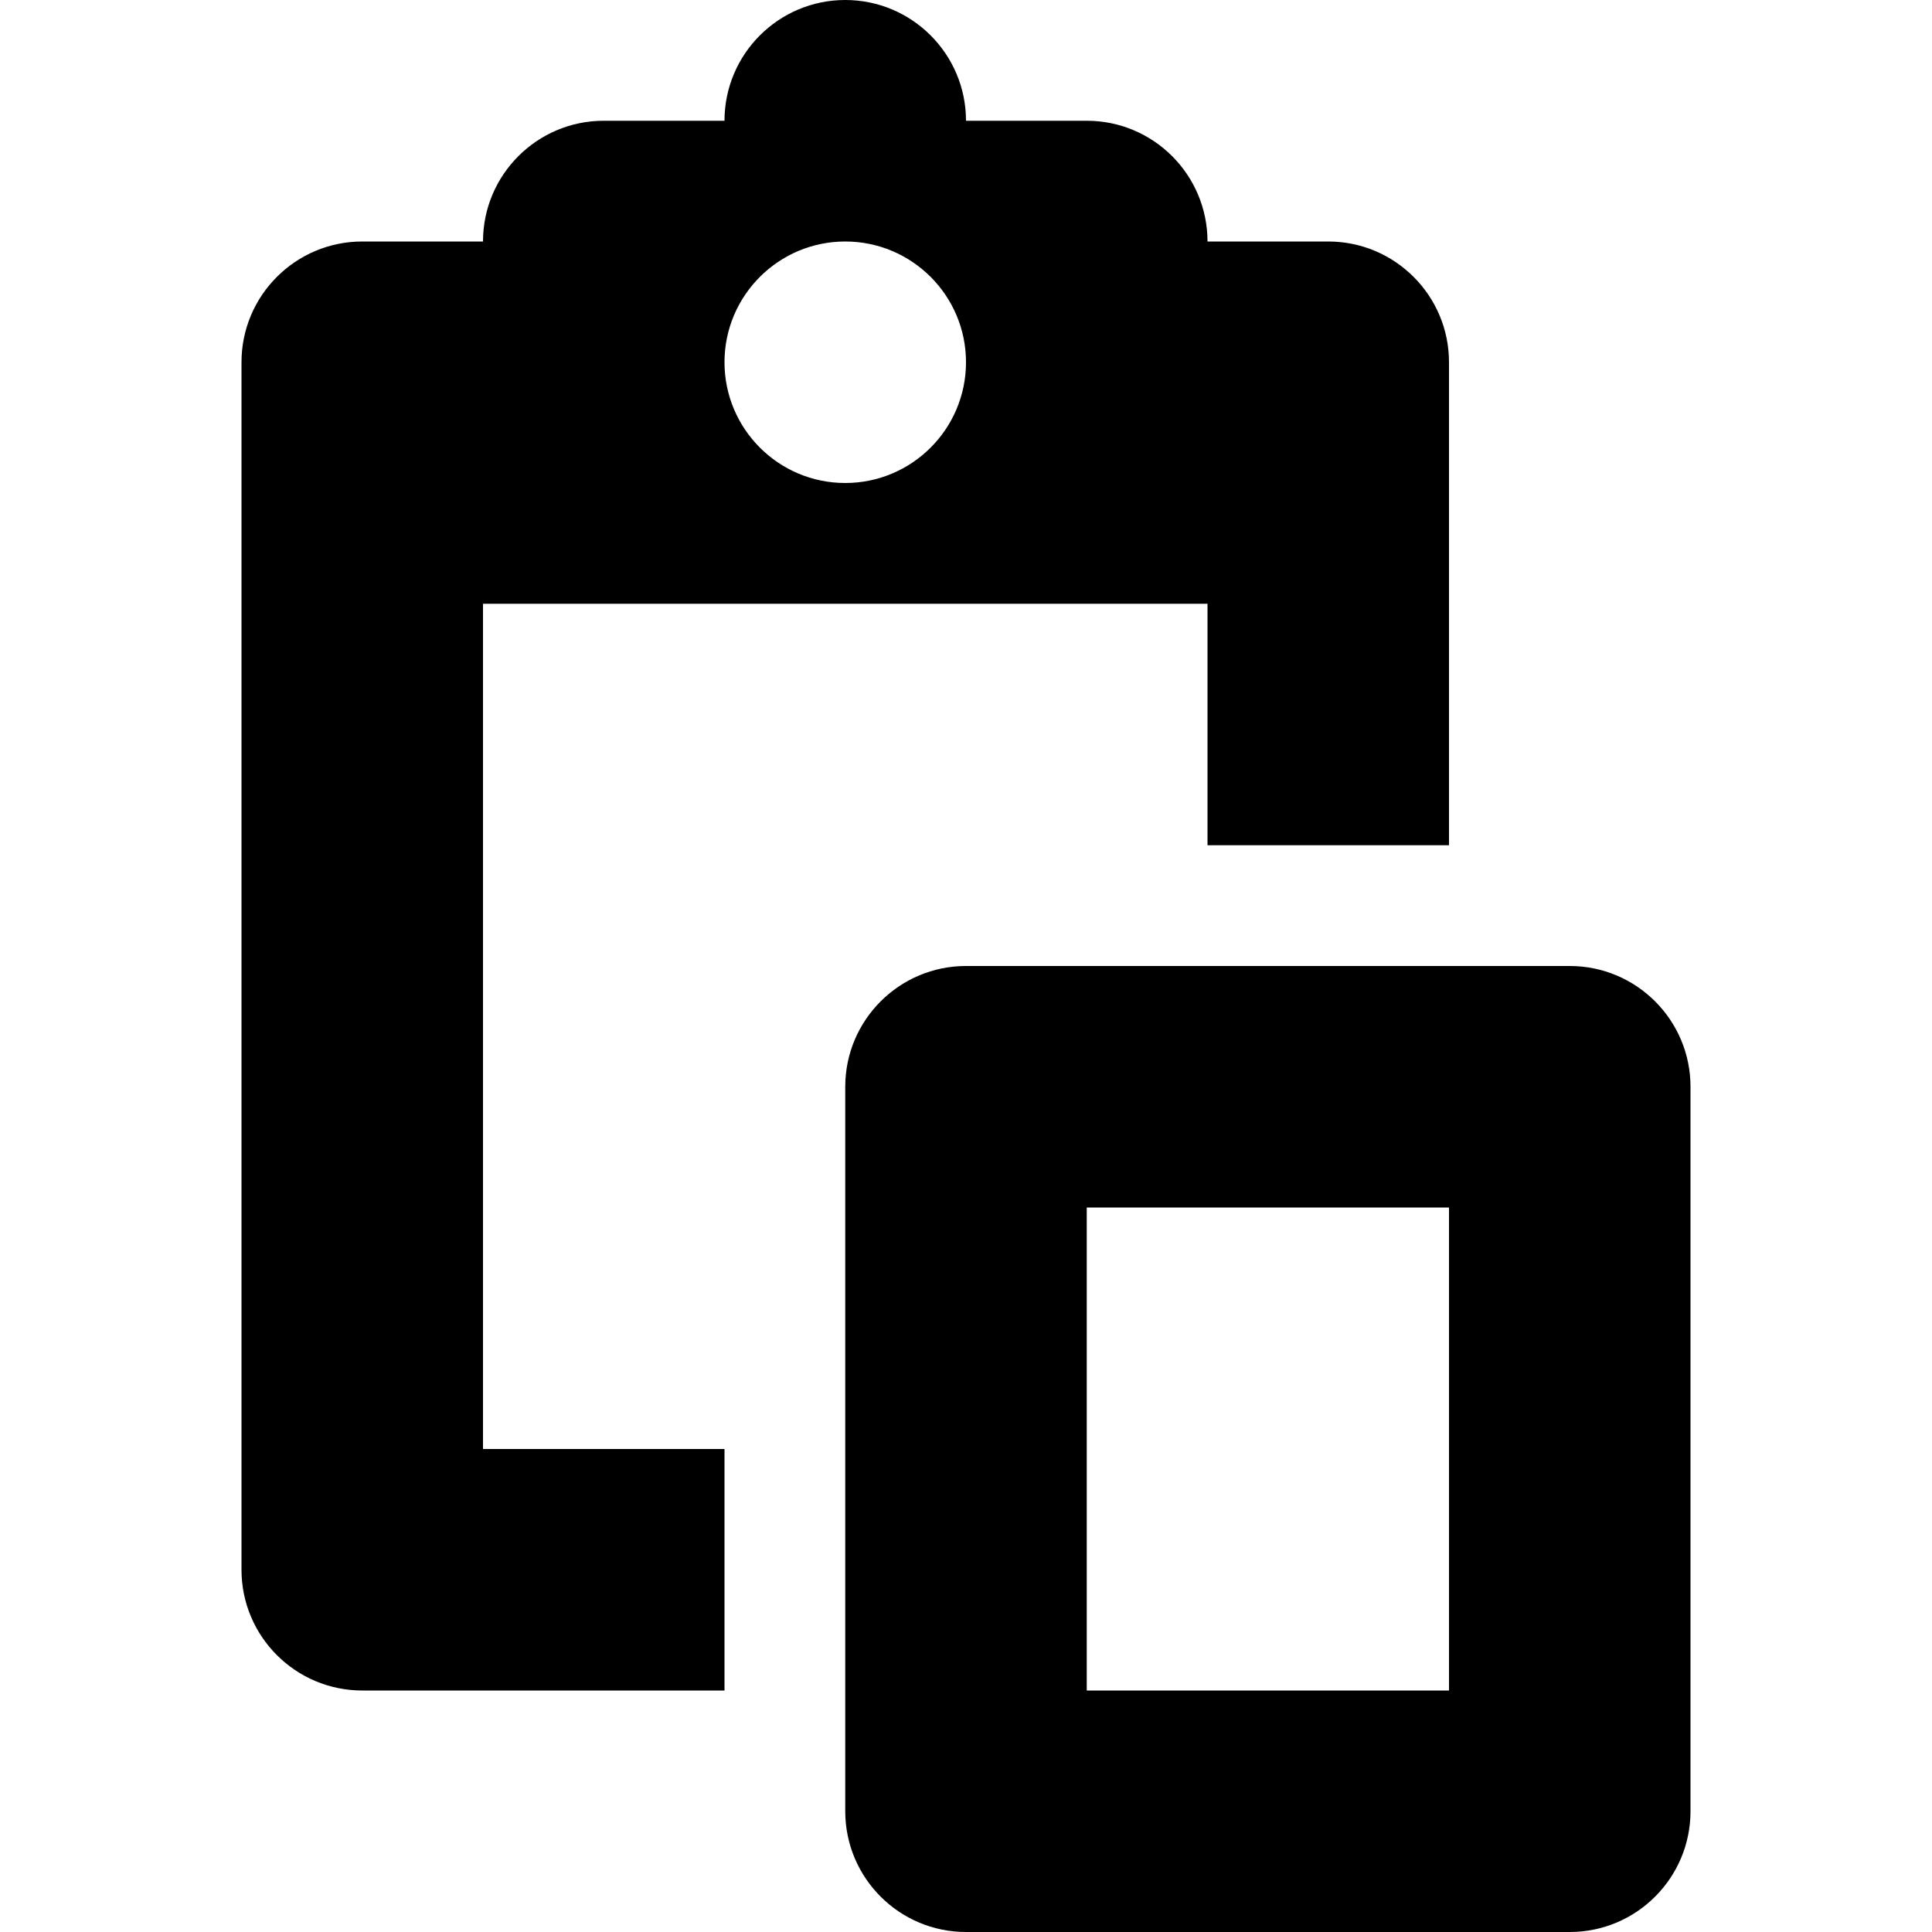 <?xml version="1.0" encoding="utf-8"?><!-- Скачано с сайта svg4.ru / Downloaded from svg4.ru -->
<svg width="800px" height="800px" viewBox="0 0 16 16" xmlns="http://www.w3.org/2000/svg">
  <path fill="#000000" fill-rule="evenodd" d="M13,8 C13.552,8 14,8.448 14,9 L14,15 C14,15.552 13.552,16 13,16 L8,16 C7.448,16 7,15.552 7,15 L7,9 C7,8.448 7.448,8 8,8 L13,8 Z M7,0 C7.552,0 8,0.448 8,1 L9,1 C9.552,1 10,1.448 10,2 L11,2 C11.552,2 12,2.448 12,3 L12,7 L10,7 L10,5 L4,5 L4,12 L6,12 L6,14 L3,14 C2.448,14 2,13.552 2,13 L2,3 C2,2.448 2.448,2 3,2 L4,2 C4,1.448 4.448,1 5,1 L6,1 C6,0.448 6.448,0 7,0 Z M12,10 L9,10 L9,14 L12,14 L12,10 Z M7,2 C6.448,2 6,2.448 6,3 C6,3.552 6.448,4 7,4 C7.552,4 8,3.552 8,3 C8,2.448 7.552,2 7,2 Z"/>
</svg>